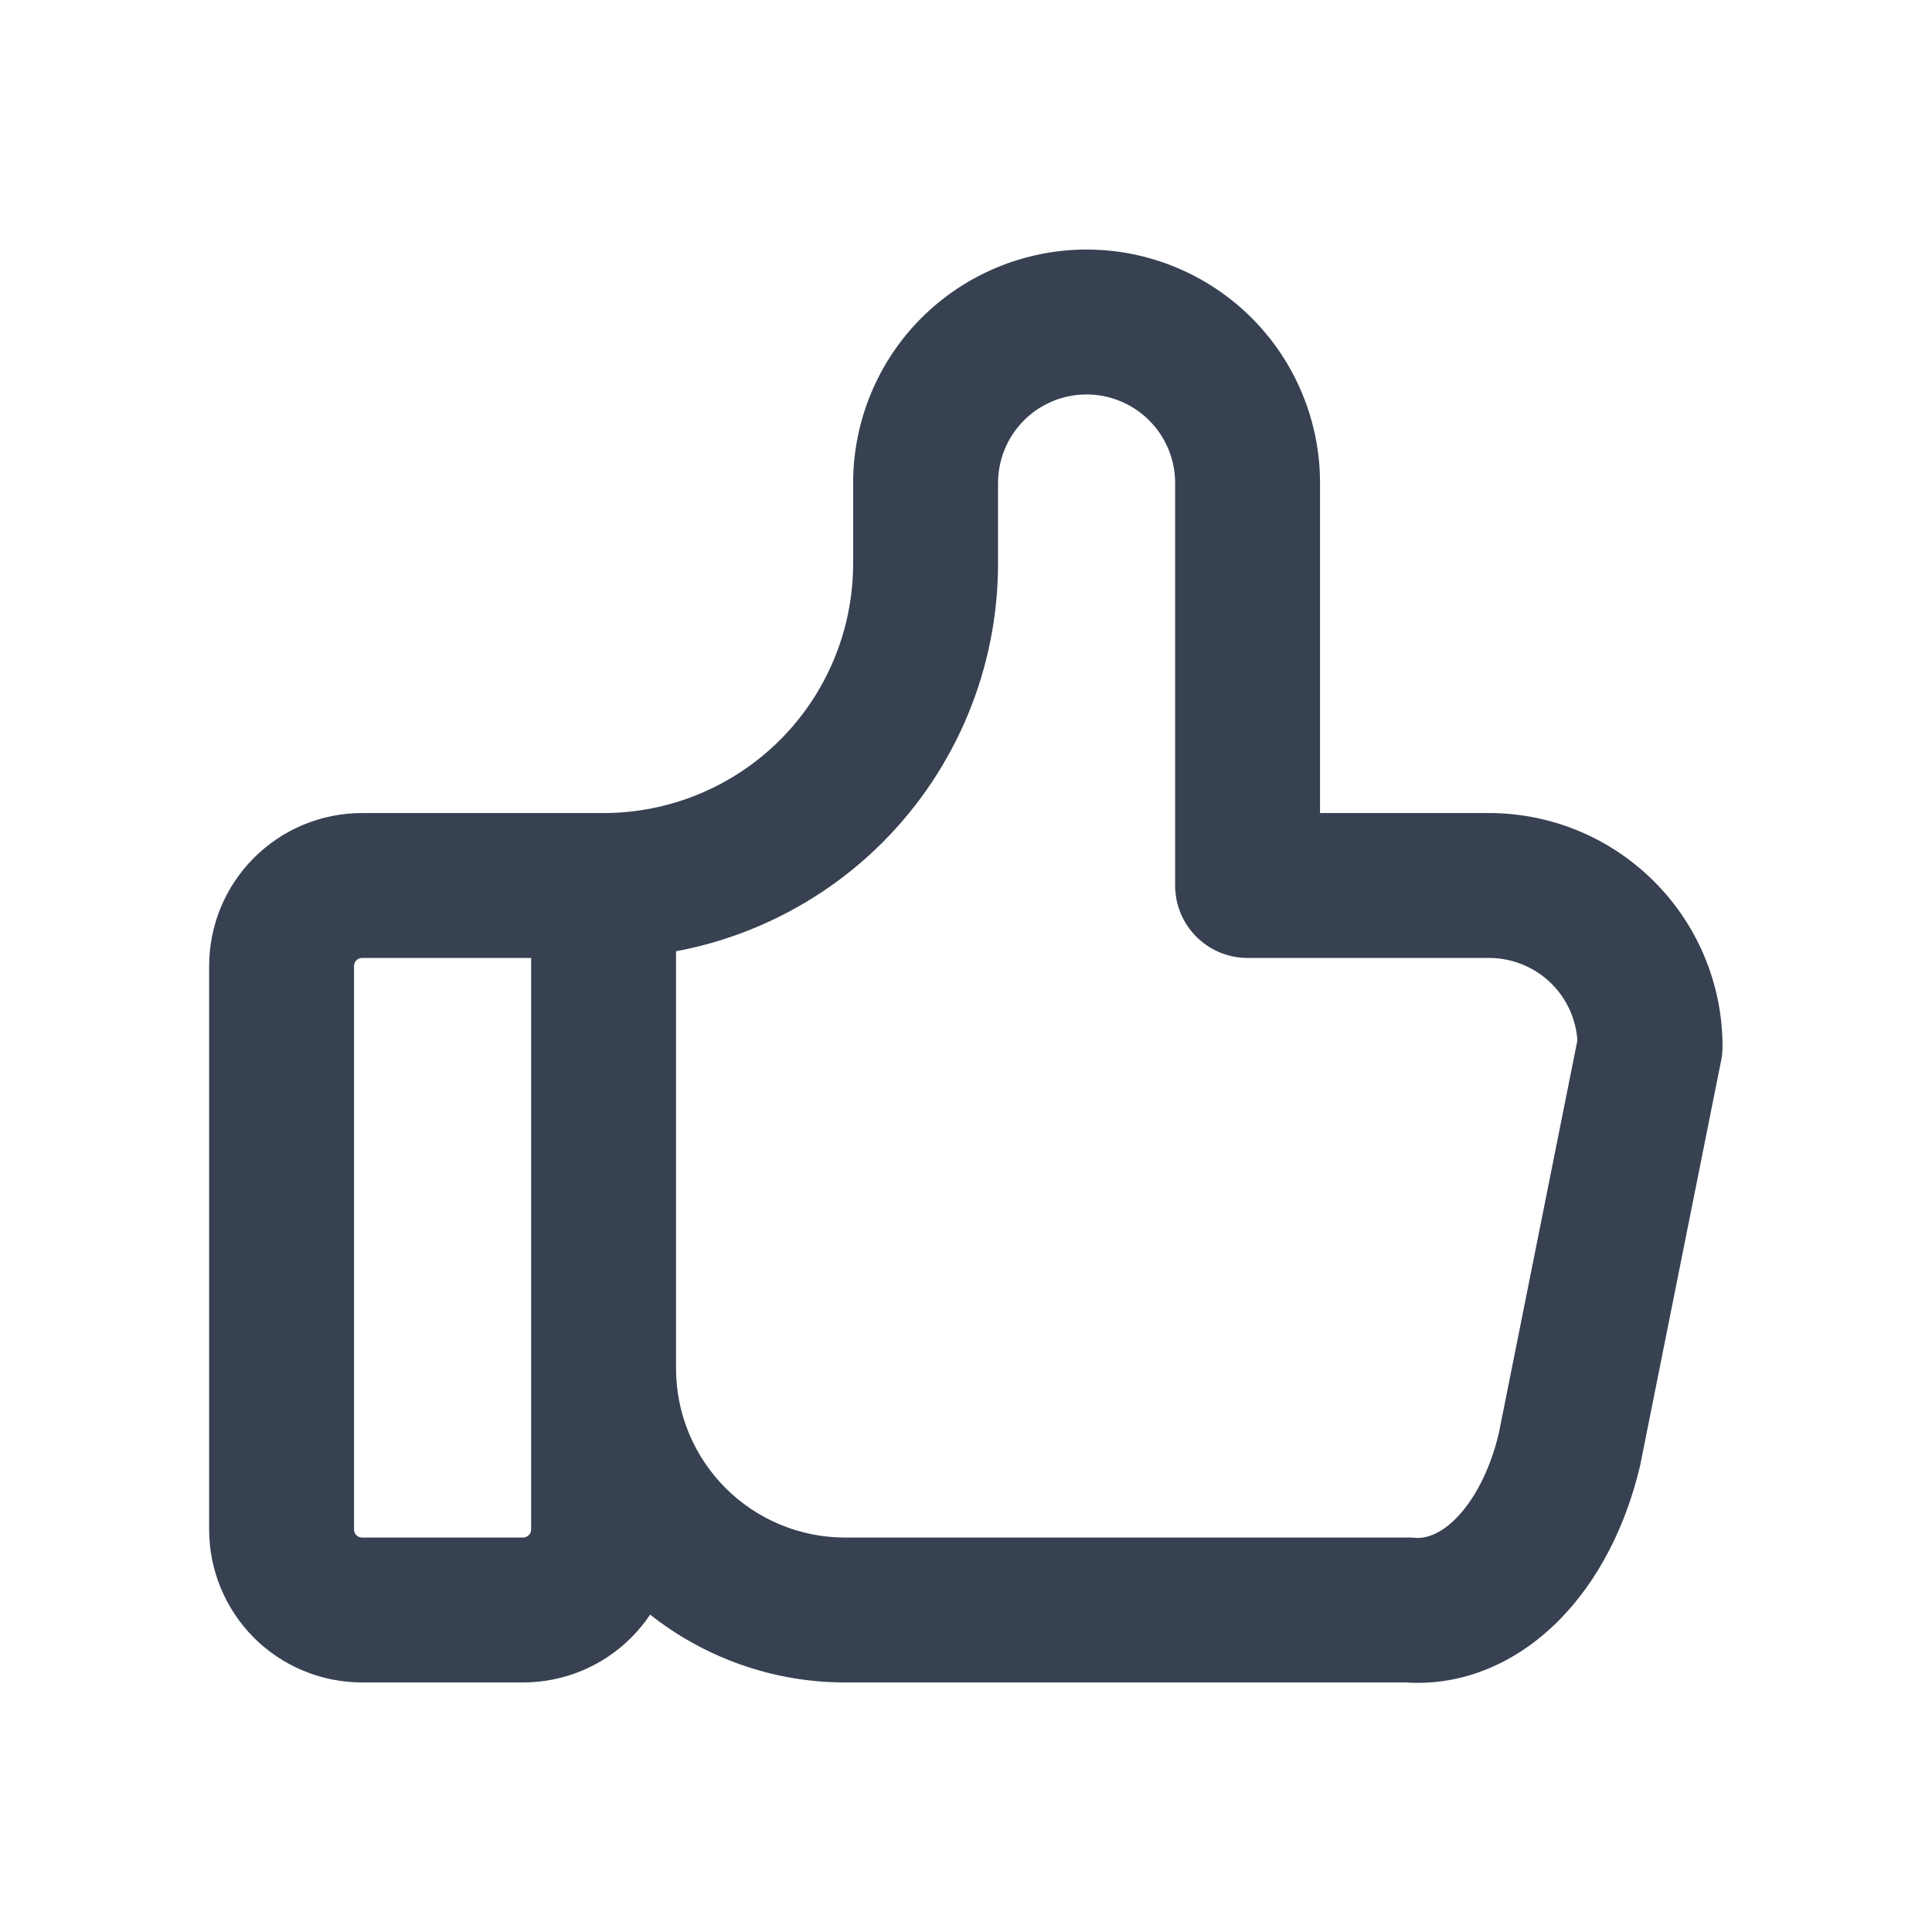 <?xml version="1.0" encoding="UTF-8"?> <svg xmlns="http://www.w3.org/2000/svg" width="24" height="24" viewBox="0 0 24 24" fill="none"><path fill-rule="evenodd" clip-rule="evenodd" d="M13.498 4.9C13.206 4.9 12.926 5.016 12.72 5.222C12.514 5.429 12.398 5.708 12.398 6V7C12.398 8.3 11.881 9.546 10.963 10.465C10.259 11.169 9.363 11.636 8.398 11.817V17C8.398 17.557 8.619 18.091 9.013 18.485C9.407 18.879 9.941 19.1 10.498 19.1H17.498C17.523 19.1 17.549 19.101 17.574 19.103C17.695 19.114 17.875 19.074 18.084 18.865C18.299 18.649 18.503 18.29 18.618 17.808L19.595 12.924C19.577 12.66 19.464 12.411 19.276 12.222C19.069 12.016 18.789 11.9 18.498 11.9H15.498C15.001 11.9 14.598 11.497 14.598 11V6C14.598 5.708 14.482 5.429 14.275 5.222C14.069 5.016 13.789 4.9 13.498 4.9ZM8.076 20.057C8.008 20.16 7.929 20.255 7.841 20.344C7.485 20.7 7.002 20.9 6.498 20.9H4.498C3.994 20.9 3.51 20.7 3.154 20.344C2.798 19.987 2.598 19.504 2.598 19V12C2.598 11.496 2.798 11.013 3.154 10.657C3.51 10.3 3.994 10.1 4.498 10.1H7.498C8.32 10.1 9.108 9.773 9.69 9.192C10.271 8.611 10.598 7.822 10.598 7V6C10.598 5.231 10.903 4.493 11.447 3.949C11.991 3.406 12.729 3.1 13.498 3.1C14.267 3.1 15.004 3.406 15.548 3.949C16.092 4.493 16.398 5.231 16.398 6V10.1H18.498C19.267 10.1 20.004 10.406 20.548 10.95C21.092 11.493 21.398 12.231 21.398 13C21.398 13.059 21.392 13.118 21.38 13.177L20.38 18.177C20.378 18.186 20.376 18.196 20.374 18.206C20.201 18.944 19.861 19.633 19.357 20.137C18.855 20.64 18.192 20.948 17.464 20.9H10.498C9.614 20.9 8.762 20.6 8.076 20.057ZM6.598 11.9H4.498C4.471 11.9 4.446 11.911 4.427 11.929C4.408 11.948 4.398 11.974 4.398 12V19C4.398 19.027 4.408 19.052 4.427 19.071C4.446 19.09 4.471 19.1 4.498 19.1H6.498C6.524 19.1 6.55 19.09 6.568 19.071C6.587 19.052 6.598 19.027 6.598 19V11.9Z" fill="#374151"></path></svg> 
